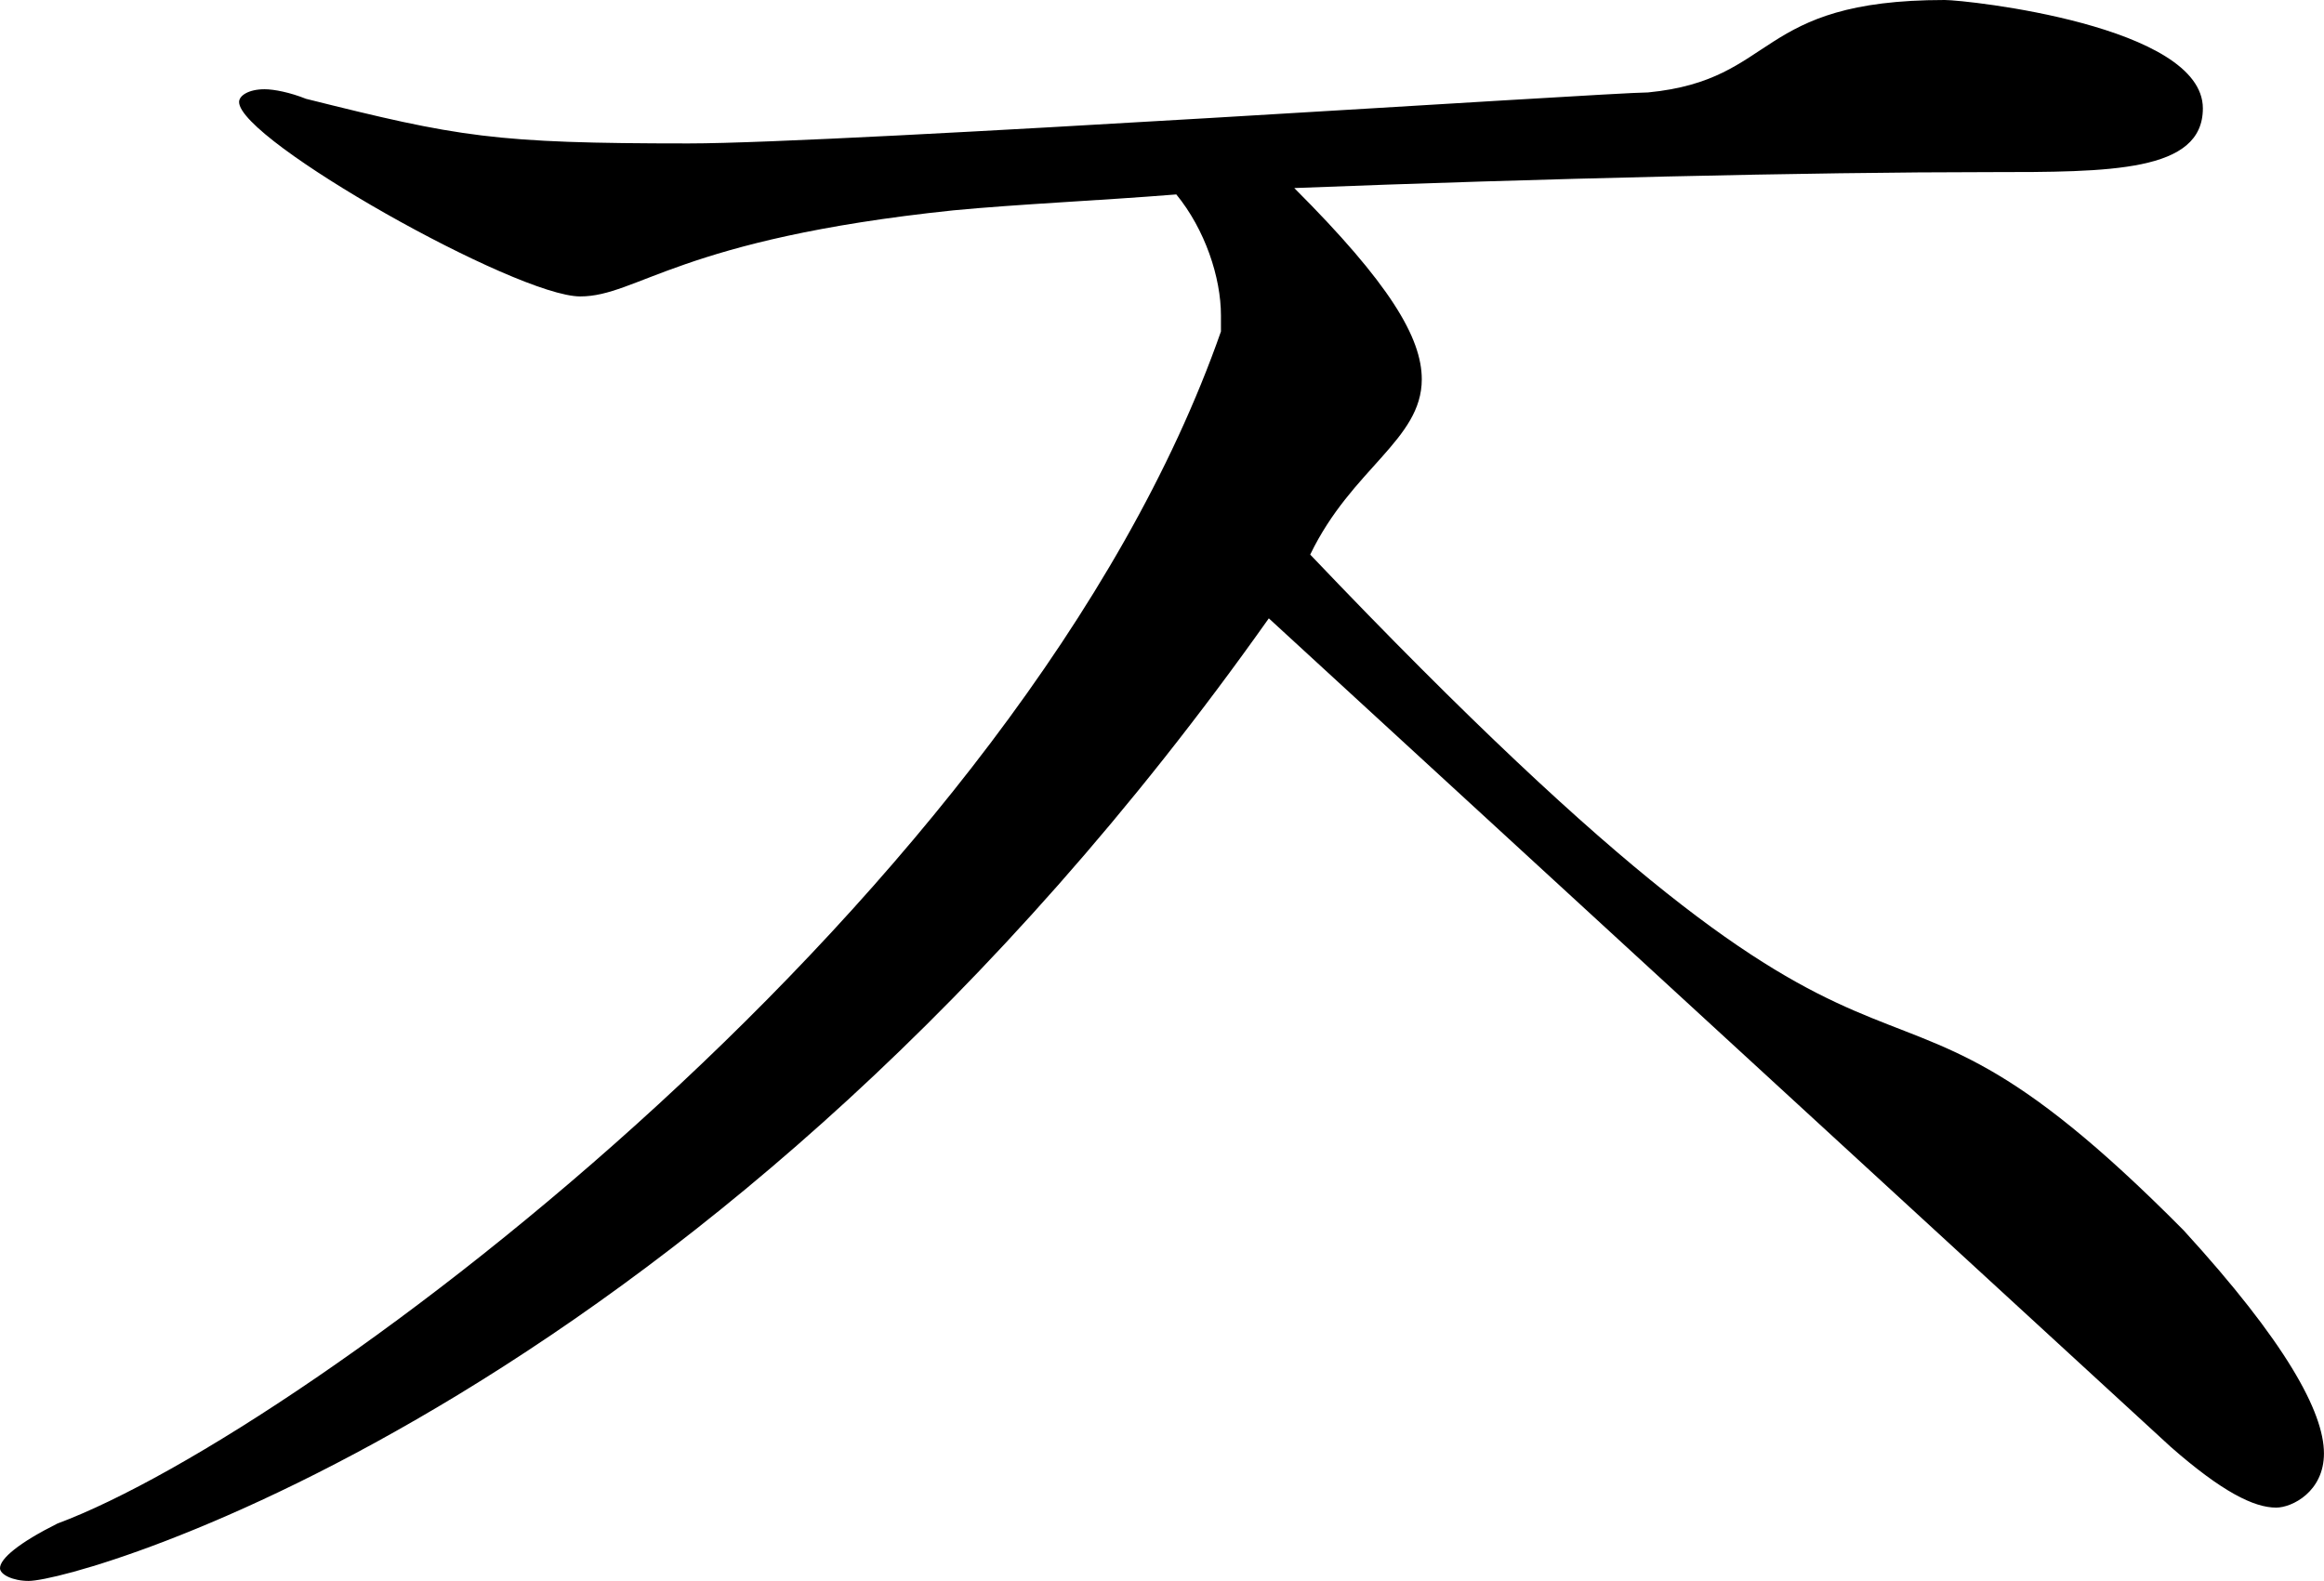 <svg xmlns="http://www.w3.org/2000/svg"  width="43.741" height="29.76" overflow="visible">
<path d="M22.98,5.94c0-0.72-0.3-1.62-0.84-2.28c-1.5,0.12-2.94,0.18-4.2,0.3c-5.16,0.54-5.939,1.62-7.02,1.62
					c-1.2,0-6.42-2.94-6.42-3.66c0-0.12,0.18-0.24,0.479-0.24c0.18,0,0.48,0.06,0.78,0.18c2.88,0.72,3.54,0.84,7.2,0.84
					c2.88,0,17.34-0.96,18.06-0.96C33.48,1.5,33.001,0,36.601,0c0.42,0,4.86,0.48,4.86,2.04c0,1.2-1.74,1.2-4.021,1.2
					c-3.359,0-8.46,0.12-13.08,0.3c1.801,1.8,2.4,2.82,2.4,3.6c0,1.14-1.32,1.68-2.1,3.3c12,12.6,9.84,6.06,16.439,12.72
					c1.92,2.1,2.641,3.42,2.641,4.2c0,0.72-0.601,1.02-0.9,1.02c-0.42,0-1.021-0.3-1.98-1.14l-16.979-15.6
					C13.44,26.4,1.501,29.76,0.54,29.76c-0.3,0-0.54-0.12-0.54-0.24c0-0.18,0.36-0.48,1.08-0.84c4.681-1.74,18.181-11.82,21.9-22.44
					V5.94z"/>
</svg>
